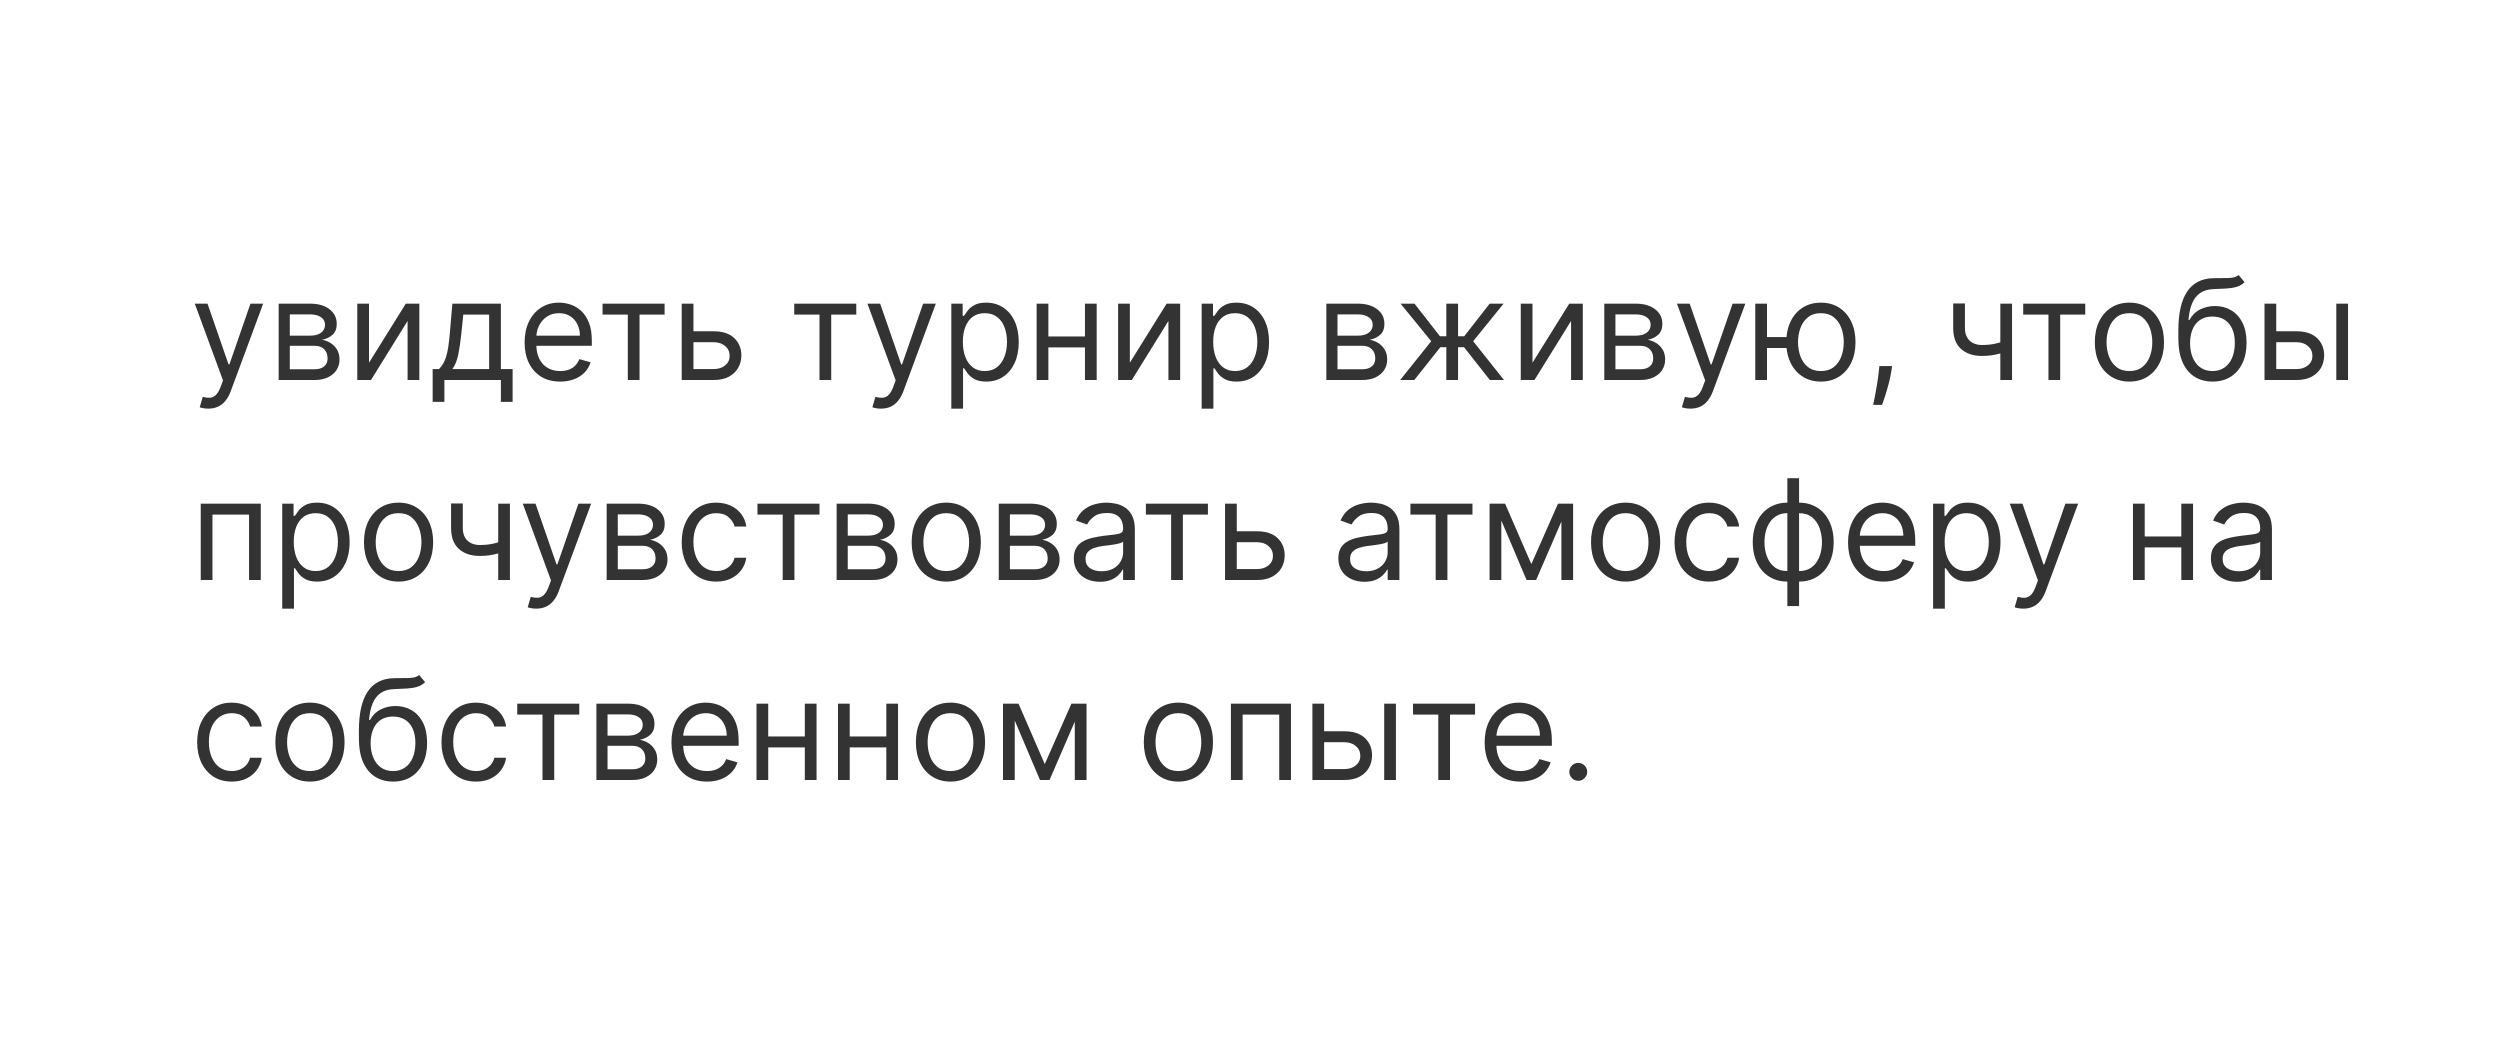 <?xml version="1.0" encoding="UTF-8"?> <svg xmlns="http://www.w3.org/2000/svg" width="250" height="105" viewBox="0 0 250 105" fill="none"><rect x="0" y="0" width="250" height="105" fill="#333333" stroke="none"/><path fill-rule="evenodd" clip-rule="evenodd" d="M250 0H0V105H250V0ZM201.206 38V30.364H200.033V34.236C199.865 34.284 199.698 34.327 199.531 34.366C199.13 34.455 198.681 34.5 198.184 34.5C197.865 34.5 197.579 34.439 197.324 34.316C197.068 34.193 196.866 34.006 196.717 33.754C196.568 33.502 196.493 33.181 196.493 32.79V30.344H195.32V32.79C195.32 33.724 195.58 34.425 196.1 34.893C196.624 35.36 197.319 35.594 198.184 35.594C198.528 35.594 198.845 35.574 199.133 35.534C199.422 35.491 199.697 35.433 199.958 35.36L200.033 35.338V38H201.206ZM202.32 30.364V31.457H204.846V38H206.019V31.457H208.525V30.364H202.32ZM211.127 37.667C211.647 37.995 212.252 38.159 212.942 38.159C213.631 38.159 214.234 37.995 214.751 37.667C215.272 37.339 215.676 36.88 215.964 36.29C216.256 35.7 216.402 35.01 216.402 34.222C216.402 33.426 216.256 32.732 215.964 32.139C215.676 31.545 215.272 31.084 214.751 30.756C214.234 30.428 213.631 30.264 212.942 30.264C212.252 30.264 211.647 30.428 211.127 30.756C210.61 31.084 210.206 31.545 209.914 32.139C209.626 32.732 209.482 33.426 209.482 34.222C209.482 35.01 209.626 35.7 209.914 36.29C210.206 36.88 210.61 37.339 211.127 37.667ZM214.234 36.702C213.896 36.971 213.465 37.105 212.942 37.105C212.418 37.105 211.987 36.971 211.649 36.702C211.311 36.434 211.061 36.081 210.898 35.644C210.736 35.206 210.655 34.732 210.655 34.222C210.655 33.711 210.736 33.236 210.898 32.795C211.061 32.354 211.311 31.998 211.649 31.726C211.987 31.454 212.418 31.318 212.942 31.318C213.465 31.318 213.896 31.454 214.234 31.726C214.572 31.998 214.823 32.354 214.985 32.795C215.147 33.236 215.229 33.711 215.229 34.222C215.229 34.732 215.147 35.206 214.985 35.644C214.823 36.081 214.572 36.434 214.234 36.702ZM224.457 28.216L223.861 27.5C223.695 27.639 223.493 27.727 223.254 27.764C223.015 27.8 222.735 27.815 222.414 27.808C222.092 27.802 221.726 27.805 221.315 27.818C220.152 27.848 219.28 28.302 218.7 29.18C218.123 30.059 217.835 31.348 217.835 33.048V33.864C217.835 34.805 217.978 35.595 218.263 36.235C218.548 36.871 218.947 37.352 219.461 37.677C219.974 37.998 220.573 38.159 221.256 38.159C221.938 38.159 222.533 38.003 223.04 37.692C223.551 37.377 223.947 36.929 224.229 36.349C224.514 35.769 224.656 35.08 224.656 34.281C224.656 33.479 224.517 32.805 224.238 32.258C223.96 31.711 223.582 31.298 223.105 31.02C222.628 30.741 222.091 30.602 221.494 30.602C220.97 30.602 220.48 30.715 220.023 30.94C219.565 31.166 219.207 31.517 218.949 31.994H218.849C218.902 31.338 219.023 30.785 219.212 30.334C219.401 29.883 219.67 29.538 220.018 29.3C220.366 29.061 220.805 28.932 221.335 28.912C221.806 28.892 222.233 28.872 222.618 28.852C223.002 28.832 223.347 28.778 223.652 28.688C223.957 28.599 224.225 28.441 224.457 28.216ZM222.444 36.757C222.112 36.989 221.716 37.105 221.256 37.105C220.559 37.105 220.011 36.848 219.61 36.334C219.209 35.821 219.008 35.136 219.008 34.281C219.015 33.864 219.07 33.492 219.172 33.168C219.278 32.843 219.428 32.568 219.62 32.342C219.812 32.117 220.044 31.946 220.316 31.83C220.588 31.714 220.894 31.656 221.236 31.656C221.703 31.656 222.104 31.759 222.439 31.965C222.773 32.17 223.03 32.468 223.209 32.859C223.392 33.251 223.483 33.724 223.483 34.281C223.483 34.855 223.393 35.353 223.214 35.778C223.035 36.199 222.778 36.525 222.444 36.757ZM227.624 34.222V36.906H229.653C230.117 36.906 230.498 36.784 230.796 36.538C231.094 36.293 231.243 35.978 231.243 35.594C231.243 35.189 231.094 34.86 230.796 34.604C230.498 34.349 230.117 34.222 229.653 34.222H227.624ZM229.653 33.128H227.624V30.364H226.451V38H229.653C230.249 38 230.753 37.891 231.164 37.672C231.575 37.45 231.886 37.153 232.099 36.782C232.311 36.407 232.417 35.992 232.417 35.534C232.417 34.838 232.18 34.263 231.706 33.809C231.232 33.355 230.547 33.128 229.653 33.128ZM233.63 30.364V38H234.803V30.364H233.63ZM20.074 50.364V58H21.247V51.457H24.906V58H26.079V50.364H20.074ZM28.222 50.364V60.864H29.396V56.827H29.495C29.581 56.966 29.704 57.142 29.863 57.354C30.022 57.562 30.249 57.75 30.544 57.916C30.839 58.078 31.232 58.159 31.722 58.159C32.359 58.159 32.92 57.998 33.408 57.677C33.895 57.352 34.276 56.895 34.551 56.305C34.826 55.711 34.964 55.01 34.964 54.202C34.964 53.4 34.826 52.704 34.551 52.114C34.276 51.524 33.893 51.068 33.403 50.746C32.912 50.425 32.345 50.264 31.702 50.264C31.205 50.264 30.811 50.347 30.519 50.513C30.231 50.675 30.009 50.861 29.853 51.07C29.701 51.275 29.581 51.444 29.495 51.577H29.356V50.364H28.222ZM29.629 55.708C29.46 55.267 29.376 54.758 29.376 54.182C29.376 53.612 29.459 53.113 29.624 52.685C29.79 52.255 30.035 51.92 30.36 51.681C30.685 51.439 31.086 51.318 31.563 51.318C32.06 51.318 32.473 51.446 32.801 51.701C33.133 51.953 33.38 52.296 33.542 52.73C33.708 53.161 33.791 53.645 33.791 54.182C33.791 54.725 33.706 55.219 33.537 55.663C33.371 56.104 33.123 56.456 32.791 56.717C32.463 56.976 32.054 57.105 31.563 57.105C31.093 57.105 30.695 56.983 30.37 56.737C30.045 56.489 29.798 56.146 29.629 55.708ZM38.041 57.667C38.562 57.995 39.166 58.159 39.856 58.159C40.545 58.159 41.148 57.995 41.666 57.667C42.186 57.339 42.59 56.88 42.879 56.29C43.17 55.7 43.316 55.01 43.316 54.222C43.316 53.426 43.17 52.732 42.879 52.139C42.59 51.545 42.186 51.084 41.666 50.756C41.148 50.428 40.545 50.264 39.856 50.264C39.166 50.264 38.562 50.428 38.041 50.756C37.524 51.084 37.12 51.545 36.828 52.139C36.54 52.732 36.396 53.426 36.396 54.222C36.396 55.01 36.54 55.7 36.828 56.29C37.12 56.88 37.524 57.339 38.041 57.667ZM41.148 56.702C40.81 56.971 40.38 57.105 39.856 57.105C39.332 57.105 38.901 56.971 38.563 56.702C38.225 56.434 37.975 56.081 37.812 55.644C37.65 55.206 37.569 54.732 37.569 54.222C37.569 53.711 37.65 53.236 37.812 52.795C37.975 52.354 38.225 51.998 38.563 51.726C38.901 51.454 39.332 51.318 39.856 51.318C40.38 51.318 40.81 51.454 41.148 51.726C41.486 51.998 41.737 52.354 41.899 52.795C42.062 53.236 42.143 53.711 42.143 54.222C42.143 54.732 42.062 55.206 41.899 55.644C41.737 56.081 41.486 56.434 41.148 56.702ZM50.993 58V50.364H49.82V54.236C49.653 54.284 49.485 54.327 49.318 54.366C48.917 54.455 48.468 54.5 47.971 54.5C47.653 54.5 47.366 54.439 47.111 54.316C46.855 54.193 46.653 54.006 46.504 53.754C46.355 53.502 46.28 53.181 46.28 52.79V50.344H45.107V52.79C45.107 53.724 45.367 54.425 45.888 54.893C46.411 55.36 47.106 55.594 47.971 55.594C48.315 55.594 48.632 55.574 48.92 55.534C49.209 55.491 49.484 55.433 49.746 55.36L49.82 55.338V58H50.993ZM53.096 60.814C53.252 60.847 53.429 60.864 53.628 60.864C53.983 60.864 54.301 60.801 54.583 60.675C54.868 60.549 55.118 60.355 55.334 60.093C55.549 59.834 55.73 59.508 55.876 59.114L59.117 50.364H57.844L55.736 56.449H55.657L53.549 50.364H52.276L55.1 58.04L54.881 58.636C54.739 59.024 54.581 59.304 54.409 59.477C54.24 59.652 54.046 59.75 53.827 59.77C53.608 59.79 53.357 59.763 53.072 59.69L52.773 60.724C52.833 60.754 52.941 60.784 53.096 60.814ZM60.666 50.364V58H64.265C64.782 58 65.226 57.91 65.597 57.731C65.969 57.553 66.254 57.309 66.453 57.001C66.651 56.693 66.751 56.343 66.751 55.952C66.751 55.551 66.663 55.213 66.487 54.938C66.312 54.659 66.09 54.44 65.821 54.281C65.556 54.122 65.283 54.023 65.001 53.983C65.432 53.894 65.785 53.723 66.06 53.471C66.335 53.216 66.472 52.856 66.472 52.392C66.472 51.782 66.231 51.292 65.747 50.92C65.263 50.549 64.61 50.364 63.788 50.364H60.666ZM64.265 56.926H61.779V54.58H64.265C64.669 54.58 64.986 54.694 65.215 54.923C65.443 55.148 65.558 55.458 65.558 55.852C65.558 56.184 65.443 56.446 65.215 56.638C64.986 56.83 64.669 56.926 64.265 56.926ZM63.788 53.565H61.779V51.438H63.788C64.258 51.438 64.628 51.53 64.897 51.716C65.165 51.898 65.299 52.15 65.299 52.472C65.299 52.697 65.238 52.892 65.115 53.058C64.996 53.221 64.824 53.347 64.598 53.436C64.373 53.522 64.103 53.565 63.788 53.565ZM69.78 57.652C70.297 57.99 70.913 58.159 71.629 58.159C72.193 58.159 72.687 58.055 73.111 57.846C73.538 57.634 73.881 57.349 74.14 56.991C74.402 56.63 74.566 56.224 74.632 55.773H73.459C73.386 56.051 73.263 56.29 73.091 56.489C72.919 56.688 72.708 56.84 72.46 56.946C72.211 57.052 71.934 57.105 71.629 57.105C71.165 57.105 70.761 56.984 70.416 56.742C70.075 56.5 69.81 56.16 69.621 55.723C69.435 55.285 69.342 54.772 69.342 54.182C69.342 53.605 69.437 53.103 69.626 52.675C69.818 52.245 70.085 51.911 70.426 51.676C70.771 51.438 71.172 51.318 71.629 51.318C72.146 51.318 72.557 51.454 72.862 51.726C73.171 51.994 73.369 52.303 73.459 52.651H74.632C74.566 52.173 74.395 51.756 74.12 51.398C73.845 51.04 73.492 50.761 73.061 50.562C72.63 50.364 72.146 50.264 71.609 50.264C70.92 50.264 70.317 50.433 69.8 50.771C69.286 51.106 68.885 51.572 68.597 52.168C68.312 52.762 68.169 53.446 68.169 54.222C68.169 54.984 68.308 55.662 68.587 56.255C68.865 56.848 69.263 57.314 69.78 57.652ZM75.746 50.364V51.457H78.271V58H79.445V51.457H81.95V50.364H75.746ZM83.662 50.364V58H87.261C87.778 58 88.222 57.91 88.594 57.731C88.965 57.553 89.25 57.309 89.449 57.001C89.648 56.693 89.747 56.343 89.747 55.952C89.747 55.551 89.659 55.213 89.484 54.938C89.308 54.659 89.086 54.44 88.817 54.281C88.552 54.122 88.279 54.023 87.997 53.983C88.428 53.894 88.781 53.723 89.056 53.471C89.331 53.216 89.469 52.856 89.469 52.392C89.469 51.782 89.227 51.292 88.743 50.92C88.259 50.549 87.606 50.364 86.784 50.364H83.662ZM87.261 56.926H84.775V54.58H87.261C87.665 54.58 87.982 54.694 88.211 54.923C88.439 55.148 88.554 55.458 88.554 55.852C88.554 56.184 88.439 56.446 88.211 56.638C87.982 56.83 87.665 56.926 87.261 56.926ZM86.784 53.565H84.775V51.438H86.784C87.255 51.438 87.624 51.53 87.893 51.716C88.161 51.898 88.295 52.15 88.295 52.472C88.295 52.697 88.234 52.892 88.111 53.058C87.992 53.221 87.82 53.347 87.594 53.436C87.369 53.522 87.099 53.565 86.784 53.565ZM92.811 57.667C93.331 57.995 93.936 58.159 94.625 58.159C95.315 58.159 95.918 57.995 96.435 57.667C96.955 57.339 97.36 56.88 97.648 56.29C97.94 55.7 98.086 55.01 98.086 54.222C98.086 53.426 97.94 52.732 97.648 52.139C97.36 51.545 96.955 51.084 96.435 50.756C95.918 50.428 95.315 50.264 94.625 50.264C93.936 50.264 93.331 50.428 92.811 50.756C92.294 51.084 91.889 51.545 91.598 52.139C91.309 52.732 91.165 53.426 91.165 54.222C91.165 55.01 91.309 55.7 91.598 56.29C91.889 56.88 92.294 57.339 92.811 57.667ZM95.918 56.702C95.58 56.971 95.149 57.105 94.625 57.105C94.102 57.105 93.671 56.971 93.333 56.702C92.995 56.434 92.744 56.081 92.582 55.644C92.42 55.206 92.338 54.732 92.338 54.222C92.338 53.711 92.42 53.236 92.582 52.795C92.744 52.354 92.995 51.998 93.333 51.726C93.671 51.454 94.102 51.318 94.625 51.318C95.149 51.318 95.58 51.454 95.918 51.726C96.256 51.998 96.506 52.354 96.669 52.795C96.831 53.236 96.912 53.711 96.912 54.222C96.912 54.732 96.831 55.206 96.669 55.644C96.506 56.081 96.256 56.434 95.918 56.702ZM99.877 50.364V58H103.476C103.993 58 104.437 57.91 104.808 57.731C105.18 57.553 105.465 57.309 105.664 57.001C105.862 56.693 105.962 56.343 105.962 55.952C105.962 55.551 105.874 55.213 105.698 54.938C105.523 54.659 105.301 54.44 105.032 54.281C104.767 54.122 104.494 54.023 104.212 53.983C104.643 53.894 104.996 53.723 105.271 53.471C105.546 53.216 105.683 52.856 105.683 52.392C105.683 51.782 105.441 51.292 104.958 50.92C104.474 50.549 103.821 50.364 102.999 50.364H99.877ZM103.476 56.926H100.99V54.58H103.476C103.88 54.58 104.197 54.694 104.426 54.923C104.654 55.148 104.769 55.458 104.769 55.852C104.769 56.184 104.654 56.446 104.426 56.638C104.197 56.83 103.88 56.926 103.476 56.926ZM102.999 53.565H100.99V51.438H102.999C103.469 51.438 103.839 51.53 104.107 51.716C104.376 51.898 104.51 52.15 104.51 52.472C104.51 52.697 104.449 52.892 104.326 53.058C104.207 53.221 104.035 53.347 103.809 53.436C103.584 53.522 103.314 53.565 102.999 53.565ZM108.668 57.906C109.062 58.088 109.501 58.179 109.985 58.179C110.429 58.179 110.805 58.113 111.114 57.98C111.422 57.847 111.669 57.687 111.854 57.498C112.04 57.309 112.173 57.132 112.252 56.966H112.312V58H113.485V52.969C113.485 52.362 113.386 51.878 113.187 51.517C112.988 51.156 112.738 50.886 112.436 50.707C112.138 50.528 111.828 50.41 111.506 50.354C111.188 50.294 110.906 50.264 110.661 50.264C110.277 50.264 109.886 50.317 109.488 50.423C109.094 50.526 108.729 50.708 108.394 50.97C108.063 51.229 107.798 51.59 107.599 52.054L108.712 52.452C108.842 52.173 109.065 51.911 109.384 51.666C109.702 51.421 110.141 51.298 110.701 51.298C111.241 51.298 111.644 51.434 111.909 51.706C112.178 51.978 112.312 52.359 112.312 52.849V52.889C112.312 53.078 112.244 53.211 112.108 53.287C111.975 53.363 111.763 53.418 111.472 53.451C111.183 53.481 110.807 53.526 110.343 53.585C109.988 53.632 109.635 53.695 109.284 53.774C108.936 53.85 108.618 53.966 108.33 54.122C108.041 54.278 107.811 54.493 107.638 54.769C107.466 55.04 107.38 55.395 107.38 55.832C107.38 56.33 107.496 56.754 107.728 57.105C107.96 57.453 108.273 57.72 108.668 57.906ZM111.337 56.852C111.019 57.034 110.628 57.125 110.164 57.125C109.697 57.125 109.311 57.022 109.006 56.817C108.704 56.608 108.553 56.3 108.553 55.892C108.553 55.594 108.633 55.358 108.792 55.186C108.954 55.01 109.166 54.88 109.428 54.793C109.693 54.704 109.978 54.639 110.283 54.599C110.409 54.583 110.573 54.563 110.776 54.54C110.981 54.513 111.192 54.483 111.407 54.45C111.626 54.414 111.818 54.372 111.984 54.326C112.153 54.276 112.262 54.222 112.312 54.162V55.236C112.312 55.554 112.229 55.857 112.063 56.146C111.901 56.434 111.659 56.669 111.337 56.852ZM114.588 50.364V51.457H117.113V58H118.286V51.457H120.792V50.364H114.588ZM123.677 54.222V56.906H125.705C126.169 56.906 126.55 56.784 126.849 56.538C127.147 56.293 127.296 55.978 127.296 55.594C127.296 55.189 127.147 54.86 126.849 54.604C126.55 54.349 126.169 54.222 125.705 54.222H123.677ZM125.705 53.128H123.677V50.364H122.504V58H125.705C126.302 58 126.806 57.891 127.217 57.672C127.628 57.45 127.939 57.153 128.151 56.782C128.363 56.407 128.469 55.992 128.469 55.534C128.469 54.838 128.232 54.263 127.759 53.809C127.285 53.355 126.6 53.128 125.705 53.128ZM135.123 57.906C135.517 58.088 135.956 58.179 136.44 58.179C136.884 58.179 137.26 58.113 137.569 57.98C137.877 57.847 138.124 57.687 138.309 57.498C138.495 57.309 138.628 57.132 138.707 56.966H138.767V58H139.94V52.969C139.94 52.362 139.841 51.878 139.642 51.517C139.443 51.156 139.193 50.886 138.891 50.707C138.593 50.528 138.283 50.41 137.961 50.354C137.643 50.294 137.362 50.264 137.116 50.264C136.732 50.264 136.341 50.317 135.943 50.423C135.549 50.526 135.184 50.708 134.849 50.97C134.518 51.229 134.253 51.59 134.054 52.054L135.167 52.452C135.297 52.173 135.52 51.911 135.839 51.666C136.157 51.421 136.596 51.298 137.156 51.298C137.696 51.298 138.099 51.434 138.364 51.706C138.633 51.978 138.767 52.359 138.767 52.849V52.889C138.767 53.078 138.699 53.211 138.563 53.287C138.43 53.363 138.218 53.418 137.927 53.451C137.638 53.481 137.262 53.526 136.798 53.585C136.443 53.632 136.09 53.695 135.739 53.774C135.391 53.85 135.073 53.966 134.785 54.122C134.496 54.278 134.266 54.493 134.094 54.769C133.921 55.04 133.835 55.395 133.835 55.832C133.835 56.33 133.951 56.754 134.183 57.105C134.415 57.453 134.728 57.72 135.123 57.906ZM137.792 56.852C137.474 57.034 137.083 57.125 136.619 57.125C136.152 57.125 135.766 57.022 135.461 56.817C135.159 56.608 135.008 56.3 135.008 55.892C135.008 55.594 135.088 55.358 135.247 55.186C135.409 55.01 135.622 54.88 135.883 54.793C136.148 54.704 136.434 54.639 136.738 54.599C136.864 54.583 137.028 54.563 137.231 54.54C137.436 54.513 137.647 54.483 137.862 54.45C138.081 54.414 138.273 54.372 138.439 54.326C138.608 54.276 138.717 54.222 138.767 54.162V55.236C138.767 55.554 138.684 55.857 138.518 56.146C138.356 56.434 138.114 56.669 137.792 56.852ZM141.043 50.364V51.457H143.568V58H144.741V51.457H147.247V50.364H141.043ZM155.8 50.364L153.135 56.409L150.51 50.364H150.132H149.416H148.959V58H150.132V52.05L152.657 58H153.612L156.138 52.158V58H157.311V50.364H156.913H156.138H155.8ZM160.746 57.667C161.267 57.995 161.872 58.159 162.561 58.159C163.25 58.159 163.854 57.995 164.371 57.667C164.891 57.339 165.295 56.88 165.584 56.29C165.875 55.7 166.021 55.01 166.021 54.222C166.021 53.426 165.875 52.732 165.584 52.139C165.295 51.545 164.891 51.084 164.371 50.756C163.854 50.428 163.25 50.264 162.561 50.264C161.872 50.264 161.267 50.428 160.746 50.756C160.229 51.084 159.825 51.545 159.533 52.139C159.245 52.732 159.101 53.426 159.101 54.222C159.101 55.01 159.245 55.7 159.533 56.29C159.825 56.88 160.229 57.339 160.746 57.667ZM163.854 56.702C163.515 56.971 163.085 57.105 162.561 57.105C162.037 57.105 161.606 56.971 161.268 56.702C160.93 56.434 160.68 56.081 160.518 55.644C160.355 55.206 160.274 54.732 160.274 54.222C160.274 53.711 160.355 53.236 160.518 52.795C160.68 52.354 160.93 51.998 161.268 51.726C161.606 51.454 162.037 51.318 162.561 51.318C163.085 51.318 163.515 51.454 163.854 51.726C164.192 51.998 164.442 52.354 164.604 52.795C164.767 53.236 164.848 53.711 164.848 54.222C164.848 54.732 164.767 55.206 164.604 55.644C164.442 56.081 164.192 56.434 163.854 56.702ZM169.065 57.652C169.582 57.99 170.199 58.159 170.914 58.159C171.478 58.159 171.972 58.055 172.396 57.846C172.824 57.634 173.167 57.349 173.425 56.991C173.687 56.63 173.851 56.224 173.917 55.773H172.744C172.671 56.051 172.548 56.29 172.376 56.489C172.204 56.688 171.993 56.84 171.745 56.946C171.496 57.052 171.219 57.105 170.914 57.105C170.45 57.105 170.046 56.984 169.701 56.742C169.36 56.5 169.095 56.16 168.906 55.723C168.72 55.285 168.627 54.772 168.627 54.182C168.627 53.605 168.722 53.103 168.911 52.675C169.103 52.245 169.37 51.911 169.711 51.676C170.056 51.438 170.457 51.318 170.914 51.318C171.431 51.318 171.842 51.454 172.147 51.726C172.456 51.994 172.654 52.303 172.744 52.651H173.917C173.851 52.173 173.68 51.756 173.405 51.398C173.13 51.04 172.777 50.761 172.346 50.562C171.915 50.364 171.431 50.264 170.895 50.264C170.205 50.264 169.602 50.433 169.085 50.771C168.571 51.106 168.17 51.572 167.882 52.168C167.597 52.762 167.454 53.446 167.454 54.222C167.454 54.984 167.593 55.662 167.872 56.255C168.15 56.848 168.548 57.314 169.065 57.652ZM178.735 58.159V60.605H179.908V58.159C180.425 58.159 180.896 58.066 181.32 57.881C181.744 57.692 182.109 57.425 182.414 57.08C182.719 56.732 182.954 56.316 183.12 55.832C183.285 55.349 183.368 54.812 183.368 54.222C183.368 53.625 183.285 53.085 183.12 52.601C182.954 52.114 182.719 51.696 182.414 51.348C182.109 51 181.744 50.733 181.32 50.548C180.896 50.359 180.425 50.264 179.908 50.264V47.818H178.735V50.264C178.218 50.264 177.747 50.359 177.323 50.548C176.899 50.733 176.534 51 176.229 51.348C175.924 51.696 175.689 52.114 175.523 52.601C175.357 53.085 175.275 53.625 175.275 54.222C175.275 54.812 175.357 55.349 175.523 55.832C175.689 56.316 175.924 56.732 176.229 57.08C176.534 57.425 176.899 57.692 177.323 57.881C177.747 58.066 178.218 58.159 178.735 58.159ZM178.735 51.318C178.344 51.318 178.004 51.398 177.716 51.557C177.427 51.713 177.189 51.926 177 52.198C176.814 52.467 176.675 52.775 176.582 53.123C176.493 53.471 176.448 53.837 176.448 54.222C176.448 54.732 176.529 55.206 176.691 55.644C176.854 56.081 177.104 56.434 177.442 56.702C177.78 56.971 178.211 57.105 178.735 57.105V51.318ZM179.908 57.105V51.318C180.432 51.318 180.863 51.454 181.201 51.726C181.539 51.998 181.789 52.354 181.951 52.795C182.114 53.236 182.195 53.711 182.195 54.222C182.195 54.603 182.149 54.967 182.056 55.315C181.966 55.66 181.827 55.968 181.638 56.24C181.453 56.508 181.216 56.721 180.927 56.876C180.642 57.029 180.302 57.105 179.908 57.105ZM186.459 57.672C186.993 57.997 187.628 58.159 188.363 58.159C188.881 58.159 189.346 58.08 189.76 57.92C190.175 57.758 190.523 57.533 190.805 57.244C191.086 56.953 191.287 56.615 191.406 56.23L190.273 55.912C190.173 56.177 190.032 56.399 189.85 56.578C189.668 56.754 189.451 56.886 189.199 56.976C188.95 57.062 188.672 57.105 188.363 57.105C187.889 57.105 187.474 57.002 187.116 56.797C186.758 56.588 186.478 56.285 186.275 55.887C186.095 55.523 185.997 55.088 185.98 54.58H191.525V54.082C191.525 53.37 191.431 52.77 191.242 52.283C191.053 51.795 190.8 51.404 190.481 51.109C190.163 50.811 189.81 50.596 189.422 50.463C189.035 50.331 188.642 50.264 188.244 50.264C187.555 50.264 186.952 50.433 186.434 50.771C185.921 51.106 185.52 51.573 185.231 52.173C184.946 52.77 184.804 53.459 184.804 54.242C184.804 55.024 184.946 55.71 185.231 56.3C185.52 56.886 185.929 57.344 186.459 57.672ZM185.983 53.565C186.005 53.211 186.094 52.876 186.251 52.561C186.433 52.193 186.693 51.895 187.031 51.666C187.372 51.434 187.777 51.318 188.244 51.318C188.668 51.318 189.036 51.416 189.348 51.611C189.663 51.807 189.905 52.074 190.074 52.412C190.246 52.75 190.332 53.135 190.332 53.565H185.983ZM193.31 50.364V60.864H194.483V56.827H194.583C194.669 56.966 194.792 57.142 194.951 57.354C195.11 57.562 195.337 57.75 195.632 57.916C195.927 58.078 196.32 58.159 196.81 58.159C197.447 58.159 198.008 57.998 198.496 57.677C198.983 57.352 199.364 56.895 199.639 56.305C199.914 55.711 200.052 55.01 200.052 54.202C200.052 53.4 199.914 52.704 199.639 52.114C199.364 51.524 198.981 51.068 198.491 50.746C198 50.425 197.433 50.264 196.79 50.264C196.293 50.264 195.899 50.347 195.607 50.513C195.319 50.675 195.097 50.861 194.941 51.07C194.788 51.275 194.669 51.444 194.583 51.577H194.444V50.364H193.31ZM194.717 55.708C194.548 55.267 194.464 54.758 194.464 54.182C194.464 53.612 194.546 53.113 194.712 52.685C194.878 52.255 195.123 51.92 195.448 51.681C195.773 51.439 196.174 51.318 196.651 51.318C197.148 51.318 197.561 51.446 197.889 51.701C198.22 51.953 198.467 52.296 198.63 52.73C198.796 53.161 198.878 53.645 198.878 54.182C198.878 54.725 198.794 55.219 198.625 55.663C198.459 56.104 198.211 56.456 197.879 56.717C197.551 56.976 197.142 57.105 196.651 57.105C196.18 57.105 195.783 56.983 195.458 56.737C195.133 56.489 194.886 56.146 194.717 55.708ZM201.792 60.814C201.948 60.847 202.125 60.864 202.324 60.864C202.678 60.864 202.997 60.801 203.278 60.675C203.563 60.549 203.814 60.355 204.029 60.093C204.244 59.834 204.425 59.508 204.571 59.114L207.812 50.364H206.54L204.432 56.449H204.352L202.244 50.364H200.971L203.795 58.04L203.577 58.636C203.434 59.024 203.277 59.304 203.104 59.477C202.935 59.652 202.741 59.75 202.523 59.77C202.304 59.79 202.052 59.763 201.767 59.69L201.469 60.724C201.528 60.754 201.636 60.784 201.792 60.814ZM218.131 54.739H214.472V58H213.298V50.364H214.472V53.645H218.131V50.364H219.304V58H218.131V54.739ZM222.377 57.906C222.771 58.088 223.21 58.179 223.694 58.179C224.138 58.179 224.514 58.113 224.823 57.98C225.131 57.847 225.378 57.687 225.563 57.498C225.749 57.309 225.882 57.132 225.961 56.966H226.021V58H227.194V52.969C227.194 52.362 227.095 51.878 226.896 51.517C226.697 51.156 226.447 50.886 226.145 50.707C225.847 50.528 225.537 50.41 225.215 50.354C224.897 50.294 224.615 50.264 224.37 50.264C223.986 50.264 223.595 50.317 223.197 50.423C222.802 50.526 222.438 50.708 222.103 50.97C221.772 51.229 221.507 51.59 221.308 52.054L222.421 52.452C222.551 52.173 222.774 51.911 223.093 51.666C223.411 51.421 223.85 51.298 224.41 51.298C224.95 51.298 225.353 51.434 225.618 51.706C225.887 51.978 226.021 52.359 226.021 52.849V52.889C226.021 53.078 225.953 53.211 225.817 53.287C225.684 53.363 225.472 53.418 225.181 53.451C224.892 53.481 224.516 53.526 224.052 53.585C223.697 53.632 223.344 53.695 222.993 53.774C222.645 53.85 222.327 53.966 222.039 54.122C221.75 54.278 221.52 54.493 221.347 54.769C221.175 55.04 221.089 55.395 221.089 55.832C221.089 56.33 221.205 56.754 221.437 57.105C221.669 57.453 221.982 57.72 222.377 57.906ZM225.046 56.852C224.728 57.034 224.337 57.125 223.873 57.125C223.406 57.125 223.02 57.022 222.715 56.817C222.413 56.608 222.262 56.3 222.262 55.892C222.262 55.594 222.342 55.358 222.501 55.186C222.663 55.01 222.875 54.88 223.137 54.793C223.402 54.704 223.687 54.639 223.992 54.599C224.118 54.583 224.282 54.563 224.485 54.54C224.69 54.513 224.901 54.483 225.116 54.45C225.335 54.414 225.527 54.372 225.693 54.326C225.862 54.276 225.971 54.222 226.021 54.162V55.236C226.021 55.554 225.938 55.857 225.772 56.146C225.61 56.434 225.368 56.669 225.046 56.852ZM21.327 77.652C21.844 77.99 22.46 78.159 23.176 78.159C23.74 78.159 24.233 78.055 24.658 77.846C25.085 77.634 25.428 77.349 25.687 76.991C25.949 76.629 26.113 76.224 26.179 75.773H25.006C24.933 76.051 24.81 76.29 24.638 76.489C24.465 76.688 24.255 76.84 24.006 76.946C23.758 77.052 23.481 77.105 23.176 77.105C22.712 77.105 22.308 76.984 21.963 76.742C21.622 76.5 21.357 76.16 21.168 75.723C20.982 75.285 20.889 74.772 20.889 74.182C20.889 73.605 20.984 73.103 21.173 72.675C21.365 72.245 21.632 71.912 21.973 71.676C22.318 71.438 22.719 71.318 23.176 71.318C23.693 71.318 24.104 71.454 24.409 71.726C24.717 71.994 24.916 72.303 25.006 72.651H26.179C26.113 72.173 25.942 71.756 25.667 71.398C25.392 71.04 25.039 70.761 24.608 70.562C24.177 70.364 23.693 70.264 23.156 70.264C22.467 70.264 21.864 70.433 21.347 70.771C20.833 71.106 20.432 71.572 20.143 72.168C19.858 72.762 19.716 73.446 19.716 74.222C19.716 74.984 19.855 75.662 20.134 76.255C20.412 76.848 20.81 77.314 21.327 77.652ZM29.182 77.667C29.702 77.995 30.307 78.159 30.996 78.159C31.686 78.159 32.289 77.995 32.806 77.667C33.327 77.339 33.731 76.88 34.019 76.29C34.311 75.7 34.457 75.01 34.457 74.222C34.457 73.426 34.311 72.732 34.019 72.138C33.731 71.545 33.327 71.085 32.806 70.756C32.289 70.428 31.686 70.264 30.996 70.264C30.307 70.264 29.702 70.428 29.182 70.756C28.665 71.085 28.26 71.545 27.969 72.138C27.68 72.732 27.536 73.426 27.536 74.222C27.536 75.01 27.68 75.7 27.969 76.29C28.26 76.88 28.665 77.339 29.182 77.667ZM32.289 76.702C31.951 76.971 31.52 77.105 30.996 77.105C30.473 77.105 30.042 76.971 29.704 76.702C29.366 76.434 29.116 76.081 28.953 75.644C28.791 75.206 28.709 74.732 28.709 74.222C28.709 73.711 28.791 73.236 28.953 72.795C29.116 72.354 29.366 71.998 29.704 71.726C30.042 71.454 30.473 71.318 30.996 71.318C31.52 71.318 31.951 71.454 32.289 71.726C32.627 71.998 32.877 72.354 33.04 72.795C33.202 73.236 33.283 73.711 33.283 74.222C33.283 74.732 33.202 75.206 33.04 75.644C32.877 76.081 32.627 76.434 32.289 76.702ZM42.512 68.216L41.915 67.5C41.75 67.639 41.547 67.727 41.309 67.763C41.07 67.8 40.79 67.815 40.469 67.808C40.147 67.802 39.781 67.805 39.37 67.818C38.206 67.848 37.335 68.302 36.755 69.18C36.178 70.059 35.89 71.348 35.89 73.048V73.864C35.89 74.805 36.032 75.595 36.317 76.235C36.602 76.871 37.002 77.352 37.515 77.677C38.029 77.998 38.627 78.159 39.31 78.159C39.993 78.159 40.588 78.003 41.095 77.692C41.605 77.377 42.002 76.93 42.283 76.349C42.568 75.769 42.711 75.08 42.711 74.281C42.711 73.479 42.572 72.805 42.293 72.258C42.015 71.711 41.637 71.298 41.16 71.02C40.682 70.742 40.145 70.602 39.549 70.602C39.025 70.602 38.535 70.715 38.077 70.94C37.62 71.166 37.262 71.517 37.003 71.994H36.904C36.957 71.338 37.078 70.785 37.267 70.334C37.456 69.883 37.724 69.538 38.072 69.3C38.42 69.061 38.859 68.932 39.39 68.912C39.86 68.892 40.288 68.872 40.672 68.852C41.057 68.832 41.402 68.778 41.706 68.688C42.011 68.599 42.28 68.441 42.512 68.216ZM40.498 76.757C40.167 76.989 39.771 77.105 39.31 77.105C38.614 77.105 38.066 76.848 37.665 76.335C37.264 75.821 37.063 75.136 37.063 74.281C37.07 73.864 37.124 73.492 37.227 73.168C37.333 72.843 37.482 72.568 37.675 72.342C37.867 72.117 38.099 71.946 38.371 71.83C38.642 71.714 38.949 71.656 39.29 71.656C39.758 71.656 40.159 71.759 40.493 71.965C40.828 72.17 41.085 72.468 41.264 72.859C41.446 73.251 41.538 73.724 41.538 74.281C41.538 74.855 41.448 75.353 41.269 75.778C41.09 76.199 40.833 76.525 40.498 76.757ZM45.758 77.652C46.275 77.99 46.892 78.159 47.608 78.159C48.171 78.159 48.665 78.055 49.089 77.846C49.517 77.634 49.86 77.349 50.118 76.991C50.38 76.629 50.544 76.224 50.611 75.773H49.437C49.364 76.051 49.242 76.29 49.069 76.489C48.897 76.688 48.687 76.84 48.438 76.946C48.19 77.052 47.913 77.105 47.608 77.105C47.144 77.105 46.739 76.984 46.395 76.742C46.053 76.5 45.788 76.16 45.599 75.723C45.414 75.285 45.321 74.772 45.321 74.182C45.321 73.605 45.415 73.103 45.604 72.675C45.797 72.245 46.063 71.912 46.405 71.676C46.749 71.438 47.15 71.318 47.608 71.318C48.125 71.318 48.536 71.454 48.841 71.726C49.149 71.994 49.348 72.303 49.437 72.651H50.611C50.544 72.173 50.374 71.756 50.099 71.398C49.823 71.04 49.471 70.761 49.04 70.562C48.609 70.364 48.125 70.264 47.588 70.264C46.898 70.264 46.295 70.433 45.778 70.771C45.264 71.106 44.864 71.572 44.575 72.168C44.29 72.762 44.148 73.446 44.148 74.222C44.148 74.984 44.287 75.662 44.565 76.255C44.844 76.848 45.241 77.314 45.758 77.652ZM51.724 70.364V71.457H54.25V78H55.423V71.457H57.929V70.364H51.724ZM59.64 70.364V78H63.24C63.757 78 64.201 77.91 64.572 77.731C64.943 77.553 65.228 77.309 65.427 77.001C65.626 76.692 65.725 76.343 65.725 75.952C65.725 75.551 65.638 75.213 65.462 74.938C65.286 74.659 65.064 74.44 64.796 74.281C64.531 74.122 64.257 74.023 63.975 73.983C64.406 73.894 64.759 73.723 65.034 73.471C65.309 73.216 65.447 72.856 65.447 72.392C65.447 71.782 65.205 71.292 64.721 70.921C64.237 70.549 63.584 70.364 62.762 70.364H59.64ZM63.24 76.926H60.754V74.579H63.24C63.644 74.579 63.961 74.694 64.189 74.923C64.418 75.148 64.532 75.458 64.532 75.852C64.532 76.184 64.418 76.445 64.189 76.638C63.961 76.83 63.644 76.926 63.24 76.926ZM62.762 73.565H60.754V71.438H62.762C63.233 71.438 63.603 71.53 63.871 71.716C64.14 71.898 64.274 72.15 64.274 72.472C64.274 72.697 64.213 72.892 64.09 73.058C63.971 73.221 63.798 73.347 63.573 73.436C63.347 73.522 63.077 73.565 62.762 73.565ZM68.799 77.672C69.333 77.997 69.968 78.159 70.703 78.159C71.22 78.159 71.686 78.079 72.1 77.921C72.515 77.758 72.863 77.533 73.144 77.244C73.426 76.953 73.627 76.615 73.746 76.23L72.612 75.912C72.513 76.177 72.372 76.399 72.19 76.578C72.007 76.754 71.79 76.886 71.538 76.976C71.29 77.062 71.011 77.105 70.703 77.105C70.229 77.105 69.813 77.002 69.455 76.797C69.097 76.588 68.817 76.285 68.615 75.887C68.435 75.523 68.336 75.088 68.32 74.579H73.865V74.082C73.865 73.37 73.771 72.77 73.582 72.283C73.393 71.796 73.139 71.404 72.821 71.109C72.503 70.811 72.15 70.596 71.762 70.463C71.374 70.331 70.982 70.264 70.584 70.264C69.895 70.264 69.291 70.433 68.774 70.771C68.261 71.106 67.86 71.573 67.571 72.173C67.286 72.77 67.144 73.459 67.144 74.242C67.144 75.024 67.286 75.71 67.571 76.3C67.86 76.886 68.269 77.344 68.799 77.672ZM68.323 73.565C68.345 73.211 68.434 72.876 68.59 72.561C68.773 72.193 69.033 71.895 69.371 71.666C69.712 71.434 70.117 71.318 70.584 71.318C71.008 71.318 71.376 71.416 71.688 71.612C72.002 71.807 72.245 72.074 72.413 72.412C72.586 72.75 72.672 73.135 72.672 73.565H68.323ZM80.482 74.739H76.823V78H75.65V70.364H76.823V73.645H80.482V70.364H81.656V78H80.482V74.739ZM88.631 74.739H84.972V78H83.799V70.364H84.972V73.645H88.631V70.364H89.804V78H88.631V74.739ZM93.235 77.667C93.755 77.995 94.36 78.159 95.049 78.159C95.739 78.159 96.342 77.995 96.859 77.667C97.379 77.339 97.784 76.88 98.072 76.29C98.364 75.7 98.509 75.01 98.509 74.222C98.509 73.426 98.364 72.732 98.072 72.138C97.784 71.545 97.379 71.085 96.859 70.756C96.342 70.428 95.739 70.264 95.049 70.264C94.36 70.264 93.755 70.428 93.235 70.756C92.718 71.085 92.313 71.545 92.022 72.138C91.733 72.732 91.589 73.426 91.589 74.222C91.589 75.01 91.733 75.7 92.022 76.29C92.313 76.88 92.718 77.339 93.235 77.667ZM96.342 76.702C96.004 76.971 95.573 77.105 95.049 77.105C94.525 77.105 94.095 76.971 93.757 76.702C93.418 76.434 93.168 76.081 93.006 75.644C92.844 75.206 92.762 74.732 92.762 74.222C92.762 73.711 92.844 73.236 93.006 72.795C93.168 72.354 93.418 71.998 93.757 71.726C94.095 71.454 94.525 71.318 95.049 71.318C95.573 71.318 96.004 71.454 96.342 71.726C96.68 71.998 96.93 72.354 97.093 72.795C97.255 73.236 97.336 73.711 97.336 74.222C97.336 74.732 97.255 75.206 97.093 75.644C96.93 76.081 96.68 76.434 96.342 76.702ZM107.141 70.364L104.477 76.409L101.852 70.364H101.474H100.758H100.3V78H101.474V72.05L103.999 78H104.954L107.479 72.158V78H108.653V70.364H108.255H107.479H107.141ZM116.026 77.667C116.546 77.995 117.151 78.159 117.84 78.159C118.53 78.159 119.133 77.995 119.65 77.667C120.17 77.339 120.575 76.88 120.863 76.29C121.155 75.7 121.3 75.01 121.3 74.222C121.3 73.426 121.155 72.732 120.863 72.138C120.575 71.545 120.17 71.085 119.65 70.756C119.133 70.428 118.53 70.264 117.84 70.264C117.151 70.264 116.546 70.428 116.026 70.756C115.509 71.085 115.104 71.545 114.812 72.138C114.524 72.732 114.38 73.426 114.38 74.222C114.38 75.01 114.524 75.7 114.812 76.29C115.104 76.88 115.509 77.339 116.026 77.667ZM119.133 76.702C118.795 76.971 118.364 77.105 117.84 77.105C117.317 77.105 116.886 76.971 116.548 76.702C116.21 76.434 115.959 76.081 115.797 75.644C115.634 75.206 115.553 74.732 115.553 74.222C115.553 73.711 115.634 73.236 115.797 72.795C115.959 72.354 116.21 71.998 116.548 71.726C116.886 71.454 117.317 71.318 117.84 71.318C118.364 71.318 118.795 71.454 119.133 71.726C119.471 71.998 119.721 72.354 119.884 72.795C120.046 73.236 120.127 73.711 120.127 74.222C120.127 74.732 120.046 75.206 119.884 75.644C119.721 76.081 119.471 76.434 119.133 76.702ZM123.091 70.364V78H124.265V71.457H127.924V78H129.097V70.364H123.091ZM132.413 74.222V76.906H134.442C134.906 76.906 135.287 76.784 135.585 76.538C135.883 76.293 136.032 75.978 136.032 75.594C136.032 75.189 135.883 74.86 135.585 74.604C135.287 74.349 134.906 74.222 134.442 74.222H132.413ZM134.442 73.128H132.413V70.364H131.24V78H134.442C135.038 78 135.542 77.891 135.953 77.672C136.364 77.45 136.675 77.153 136.888 76.782C137.1 76.407 137.206 75.992 137.206 75.534C137.206 74.838 136.969 74.263 136.495 73.809C136.021 73.355 135.336 73.128 134.442 73.128ZM138.419 70.364V78H139.592V70.364H138.419ZM141.302 70.364V71.457H143.828V78H145.001V71.457H147.507V70.364H141.302ZM150.119 77.672C150.653 77.997 151.288 78.159 152.024 78.159C152.541 78.159 153.006 78.079 153.421 77.921C153.835 77.758 154.183 77.533 154.465 77.244C154.746 76.953 154.947 76.615 155.066 76.23L153.933 75.912C153.833 76.177 153.692 76.399 153.51 76.578C153.328 76.754 153.111 76.886 152.859 76.976C152.61 77.062 152.332 77.105 152.024 77.105C151.55 77.105 151.134 77.002 150.776 76.797C150.418 76.588 150.138 76.285 149.936 75.887C149.755 75.523 149.657 75.088 149.64 74.579H155.186V74.082C155.186 73.37 155.091 72.77 154.902 72.283C154.713 71.796 154.46 71.404 154.142 71.109C153.823 70.811 153.47 70.596 153.083 70.463C152.695 70.331 152.302 70.264 151.904 70.264C151.215 70.264 150.612 70.433 150.095 70.771C149.581 71.106 149.18 71.573 148.892 72.173C148.606 72.77 148.464 73.459 148.464 74.242C148.464 75.024 148.606 75.71 148.892 76.3C149.18 76.886 149.589 77.344 150.119 77.672ZM149.643 73.565C149.665 73.211 149.754 72.876 149.911 72.561C150.093 72.193 150.353 71.895 150.691 71.666C151.033 71.434 151.437 71.318 151.904 71.318C152.329 71.318 152.696 71.416 153.008 71.612C153.323 71.807 153.565 72.074 153.734 72.412C153.906 72.75 153.992 73.135 153.992 73.565H149.643ZM157.194 77.816C157.37 77.992 157.58 78.079 157.825 78.079C157.991 78.079 158.14 78.04 158.273 77.96C158.409 77.877 158.517 77.768 158.596 77.632C158.679 77.496 158.72 77.347 158.72 77.185C158.72 76.939 158.633 76.729 158.457 76.553C158.281 76.378 158.071 76.29 157.825 76.29C157.58 76.29 157.37 76.378 157.194 76.553C157.018 76.729 156.931 76.939 156.931 77.185C156.931 77.43 157.018 77.64 157.194 77.816ZM20.829 40.864C20.631 40.864 20.453 40.847 20.298 40.814C20.142 40.784 20.034 40.754 19.974 40.724L20.273 39.69C20.558 39.763 20.81 39.79 21.028 39.77C21.247 39.75 21.441 39.652 21.61 39.477C21.782 39.304 21.94 39.024 22.082 38.636L22.301 38.04L19.477 30.364H20.75L22.858 36.449H22.938L25.046 30.364H26.318L23.077 39.114C22.931 39.508 22.75 39.834 22.535 40.093C22.319 40.355 22.069 40.549 21.784 40.675C21.502 40.801 21.184 40.864 20.829 40.864ZM27.867 38V30.364H30.989C31.811 30.364 32.464 30.549 32.948 30.921C33.432 31.292 33.674 31.782 33.674 32.392C33.674 32.856 33.536 33.216 33.261 33.471C32.986 33.723 32.633 33.894 32.202 33.983C32.484 34.023 32.757 34.122 33.022 34.281C33.291 34.44 33.513 34.659 33.689 34.938C33.864 35.213 33.952 35.551 33.952 35.952C33.952 36.343 33.853 36.693 33.654 37.001C33.455 37.309 33.17 37.553 32.799 37.731C32.427 37.91 31.983 38 31.466 38H27.867ZM28.98 36.926H31.466C31.871 36.926 32.187 36.83 32.416 36.638C32.645 36.446 32.759 36.184 32.759 35.852C32.759 35.458 32.645 35.148 32.416 34.923C32.187 34.694 31.871 34.58 31.466 34.58H28.98V36.926ZM28.98 33.565H30.989C31.304 33.565 31.574 33.522 31.799 33.436C32.025 33.347 32.197 33.221 32.316 33.058C32.439 32.892 32.5 32.697 32.5 32.472C32.5 32.15 32.366 31.898 32.098 31.716C31.829 31.53 31.46 31.438 30.989 31.438H28.98V33.565ZM36.901 36.27L40.58 30.364H41.933V38H40.759V32.094L37.1 38H35.728V30.364H36.901V36.27ZM43.266 40.188V36.906H43.903C44.059 36.744 44.193 36.568 44.305 36.379C44.418 36.19 44.516 35.967 44.599 35.708C44.685 35.446 44.758 35.128 44.818 34.754C44.877 34.376 44.93 33.92 44.977 33.386L45.235 30.364H50.087V36.906H51.261V40.188H50.087V38H44.44V40.188H43.266ZM45.235 36.906H48.914V31.457H46.329L46.13 33.386C46.047 34.185 45.944 34.883 45.822 35.479C45.699 36.076 45.504 36.552 45.235 36.906ZM56.02 38.159C55.284 38.159 54.649 37.997 54.116 37.672C53.585 37.344 53.176 36.886 52.888 36.3C52.603 35.71 52.46 35.024 52.46 34.242C52.46 33.459 52.603 32.77 52.888 32.173C53.176 31.573 53.577 31.106 54.091 30.771C54.608 30.433 55.211 30.264 55.9 30.264C56.298 30.264 56.691 30.331 57.079 30.463C57.466 30.596 57.819 30.811 58.138 31.109C58.456 31.404 58.709 31.796 58.898 32.283C59.087 32.77 59.182 33.37 59.182 34.082V34.58H53.636C53.653 35.088 53.751 35.523 53.932 35.887C54.134 36.285 54.414 36.588 54.772 36.797C55.13 37.002 55.546 37.105 56.02 37.105C56.328 37.105 56.606 37.062 56.855 36.976C57.107 36.886 57.324 36.754 57.506 36.578C57.688 36.399 57.829 36.177 57.929 35.912L59.062 36.23C58.943 36.615 58.742 36.953 58.461 37.244C58.179 37.533 57.831 37.758 57.417 37.92C57.002 38.08 56.537 38.159 56.02 38.159ZM53.907 32.561C53.751 32.876 53.661 33.211 53.639 33.565H57.989C57.989 33.135 57.902 32.75 57.73 32.412C57.561 32.074 57.319 31.807 57.004 31.611C56.693 31.416 56.325 31.318 55.9 31.318C55.433 31.318 55.029 31.434 54.687 31.666C54.349 31.895 54.089 32.193 53.907 32.561ZM60.255 31.457V30.364H66.46V31.457H63.954V38H62.781V31.457H60.255ZM69.345 36.906V34.222H71.373C71.837 34.222 72.218 34.349 72.517 34.604C72.815 34.86 72.964 35.189 72.964 35.594C72.964 35.978 72.815 36.293 72.517 36.538C72.218 36.784 71.837 36.906 71.373 36.906H69.345ZM69.345 33.128H71.373C72.268 33.128 72.953 33.355 73.427 33.809C73.9 34.263 74.137 34.838 74.137 35.534C74.137 35.992 74.031 36.407 73.819 36.782C73.607 37.153 73.296 37.45 72.885 37.672C72.474 37.891 71.97 38 71.373 38H68.171V30.364H69.345V33.128ZM79.424 31.457V30.364H85.628V31.457H83.122V38H81.949V31.457H79.424ZM88.095 40.864C87.896 40.864 87.719 40.847 87.563 40.814C87.407 40.784 87.3 40.754 87.24 40.724L87.538 39.69C87.823 39.763 88.075 39.79 88.294 39.77C88.513 39.75 88.707 39.652 88.876 39.477C89.048 39.304 89.206 39.024 89.348 38.636L89.567 38.04L86.743 30.364H88.016L90.124 36.449H90.203L92.311 30.364H93.584L90.342 39.114C90.197 39.508 90.016 39.834 89.8 40.093C89.585 40.355 89.335 40.549 89.05 40.675C88.768 40.801 88.45 40.864 88.095 40.864ZM95.132 40.864V30.364H96.266V31.577H96.405C96.491 31.444 96.611 31.275 96.763 31.07C96.919 30.861 97.141 30.675 97.429 30.513C97.721 30.347 98.115 30.264 98.613 30.264C99.256 30.264 99.822 30.425 100.313 30.746C100.803 31.068 101.186 31.524 101.461 32.114C101.736 32.704 101.874 33.4 101.874 34.202C101.874 35.01 101.736 35.711 101.461 36.305C101.186 36.895 100.805 37.352 100.318 37.677C99.831 37.998 99.269 38.159 98.632 38.159C98.142 38.159 97.749 38.078 97.454 37.916C97.159 37.75 96.932 37.562 96.773 37.354C96.614 37.142 96.491 36.966 96.405 36.827H96.306V40.864H95.132ZM96.286 34.182C96.286 34.758 96.37 35.267 96.539 35.708C96.709 36.146 96.955 36.489 97.28 36.737C97.605 36.983 98.003 37.105 98.473 37.105C98.964 37.105 99.373 36.976 99.701 36.717C100.033 36.456 100.281 36.104 100.447 35.663C100.616 35.219 100.701 34.725 100.701 34.182C100.701 33.645 100.618 33.161 100.452 32.73C100.29 32.296 100.043 31.953 99.711 31.701C99.383 31.446 98.971 31.318 98.473 31.318C97.996 31.318 97.595 31.439 97.27 31.681C96.945 31.92 96.7 32.255 96.534 32.685C96.369 33.113 96.286 33.612 96.286 34.182ZM104.837 34.739H108.496V38H109.669V30.364H108.496V33.645H104.837V30.364H103.664V38H104.837V34.739ZM112.985 36.27L116.664 30.364H118.017V38H116.843V32.094L113.184 38H111.812V30.364H112.985V36.27ZM120.166 40.864V30.364H121.299V31.577H121.438C121.525 31.444 121.644 31.275 121.796 31.07C121.952 30.861 122.174 30.675 122.463 30.513C122.754 30.347 123.149 30.264 123.646 30.264C124.289 30.264 124.856 30.425 125.346 30.746C125.837 31.068 126.219 31.524 126.494 32.114C126.77 32.704 126.907 33.4 126.907 34.202C126.907 35.01 126.77 35.711 126.494 36.305C126.219 36.895 125.838 37.352 125.351 37.677C124.864 37.998 124.302 38.159 123.666 38.159C123.175 38.159 122.782 38.078 122.487 37.916C122.192 37.75 121.965 37.562 121.806 37.354C121.647 37.142 121.525 36.966 121.438 36.827H121.339V40.864H120.166ZM121.319 34.182C121.319 34.758 121.404 35.267 121.573 35.708C121.742 36.146 121.989 36.489 122.313 36.737C122.638 36.983 123.036 37.105 123.507 37.105C123.997 37.105 124.406 36.976 124.735 36.717C125.066 36.456 125.315 36.104 125.48 35.663C125.649 35.219 125.734 34.725 125.734 34.182C125.734 33.645 125.651 33.161 125.485 32.73C125.323 32.296 125.076 31.953 124.744 31.701C124.416 31.446 124.004 31.318 123.507 31.318C123.029 31.318 122.628 31.439 122.303 31.681C121.979 31.92 121.733 32.255 121.568 32.685C121.402 33.113 121.319 33.612 121.319 34.182ZM132.634 38V30.364H135.757C136.579 30.364 137.231 30.549 137.715 30.921C138.199 31.292 138.441 31.782 138.441 32.392C138.441 32.856 138.304 33.216 138.029 33.471C137.753 33.723 137.401 33.894 136.97 33.983C137.251 34.023 137.525 34.122 137.79 34.281C138.058 34.44 138.28 34.659 138.456 34.938C138.632 35.213 138.72 35.551 138.72 35.952C138.72 36.343 138.62 36.693 138.421 37.001C138.222 37.309 137.937 37.553 137.566 37.731C137.195 37.91 136.751 38 136.234 38H132.634ZM133.748 36.926H136.234C136.638 36.926 136.955 36.83 137.183 36.638C137.412 36.446 137.526 36.184 137.526 35.852C137.526 35.458 137.412 35.148 137.183 34.923C136.955 34.694 136.638 34.58 136.234 34.58H133.748V36.926ZM133.748 33.565H135.757C136.071 33.565 136.342 33.522 136.567 33.436C136.792 33.347 136.965 33.221 137.084 33.058C137.207 32.892 137.268 32.697 137.268 32.472C137.268 32.15 137.134 31.898 136.865 31.716C136.597 31.53 136.227 31.438 135.757 31.438H133.748V33.565ZM140.018 38L143.121 34.122L140.058 30.364H141.45L143.996 33.625H144.632V30.364H145.805V33.625H146.422L148.967 30.364H150.359L147.317 34.122L150.399 38H148.987L146.402 34.719H145.805V38H144.632V34.719H144.036L141.43 38H140.018ZM153.249 36.27L156.928 30.364H158.28V38H157.107V32.094L153.448 38H152.076V30.364H153.249V36.27ZM160.429 38V30.364H163.551C164.373 30.364 165.026 30.549 165.51 30.921C165.994 31.292 166.236 31.782 166.236 32.392C166.236 32.856 166.099 33.216 165.824 33.471C165.548 33.723 165.195 33.894 164.765 33.983C165.046 34.023 165.32 34.122 165.585 34.281C165.853 34.44 166.075 34.659 166.251 34.938C166.427 35.213 166.515 35.551 166.515 35.952C166.515 36.343 166.415 36.693 166.216 37.001C166.017 37.309 165.732 37.553 165.361 37.731C164.99 37.91 164.546 38 164.029 38H160.429ZM161.543 36.926H164.029C164.433 36.926 164.75 36.83 164.978 36.638C165.207 36.446 165.321 36.184 165.321 35.852C165.321 35.458 165.207 35.148 164.978 34.923C164.75 34.694 164.433 34.58 164.029 34.58H161.543V36.926ZM161.543 33.565H163.551C163.866 33.565 164.136 33.522 164.362 33.436C164.587 33.347 164.76 33.221 164.879 33.058C165.002 32.892 165.063 32.697 165.063 32.472C165.063 32.15 164.929 31.898 164.66 31.716C164.392 31.53 164.022 31.438 163.551 31.438H161.543V33.565ZM169.046 40.864C168.847 40.864 168.67 40.847 168.514 40.814C168.359 40.784 168.251 40.754 168.191 40.724L168.49 39.69C168.775 39.763 169.026 39.79 169.245 39.77C169.464 39.75 169.658 39.652 169.827 39.477C169.999 39.304 170.157 39.024 170.299 38.636L170.518 38.04L167.694 30.364H168.967L171.075 36.449H171.154L173.262 30.364H174.535L171.294 39.114C171.148 39.508 170.967 39.834 170.752 40.093C170.536 40.355 170.286 40.549 170.001 40.675C169.719 40.801 169.401 40.864 169.046 40.864ZM176.7 34.798H178.656C178.711 35.351 178.846 35.848 179.062 36.29C179.353 36.88 179.758 37.339 180.275 37.667C180.795 37.995 181.4 38.159 182.089 38.159C182.779 38.159 183.382 37.995 183.899 37.667C184.419 37.339 184.824 36.88 185.112 36.29C185.404 35.7 185.55 35.01 185.55 34.222C185.55 33.426 185.404 32.732 185.112 32.139C184.824 31.545 184.419 31.084 183.899 30.756C183.382 30.428 182.779 30.264 182.089 30.264C181.4 30.264 180.795 30.428 180.275 30.756C179.758 31.084 179.353 31.545 179.062 32.139C178.838 32.599 178.701 33.121 178.651 33.705H176.7V30.364H175.527V38H176.7V34.798ZM182.089 37.105C182.613 37.105 183.044 36.971 183.382 36.702C183.72 36.434 183.97 36.081 184.133 35.644C184.295 35.206 184.376 34.732 184.376 34.222C184.376 33.711 184.295 33.236 184.133 32.795C183.97 32.354 183.72 31.998 183.382 31.726C183.044 31.454 182.613 31.318 182.089 31.318C181.566 31.318 181.135 31.454 180.797 31.726C180.459 31.998 180.208 32.354 180.046 32.795C179.884 33.236 179.802 33.711 179.802 34.222C179.802 34.732 179.884 35.206 180.046 35.644C180.208 36.081 180.459 36.434 180.797 36.702C181.135 36.971 181.566 37.105 182.089 37.105ZM189.209 36.608L189.129 37.145C189.073 37.523 188.987 37.927 188.871 38.358C188.758 38.789 188.64 39.195 188.518 39.576C188.395 39.957 188.294 40.26 188.214 40.486H187.319C187.363 40.274 187.419 39.994 187.488 39.646C187.558 39.298 187.628 38.908 187.697 38.477C187.77 38.05 187.83 37.612 187.876 37.165L187.936 36.608H189.209Z" fill="white"></path></svg> 